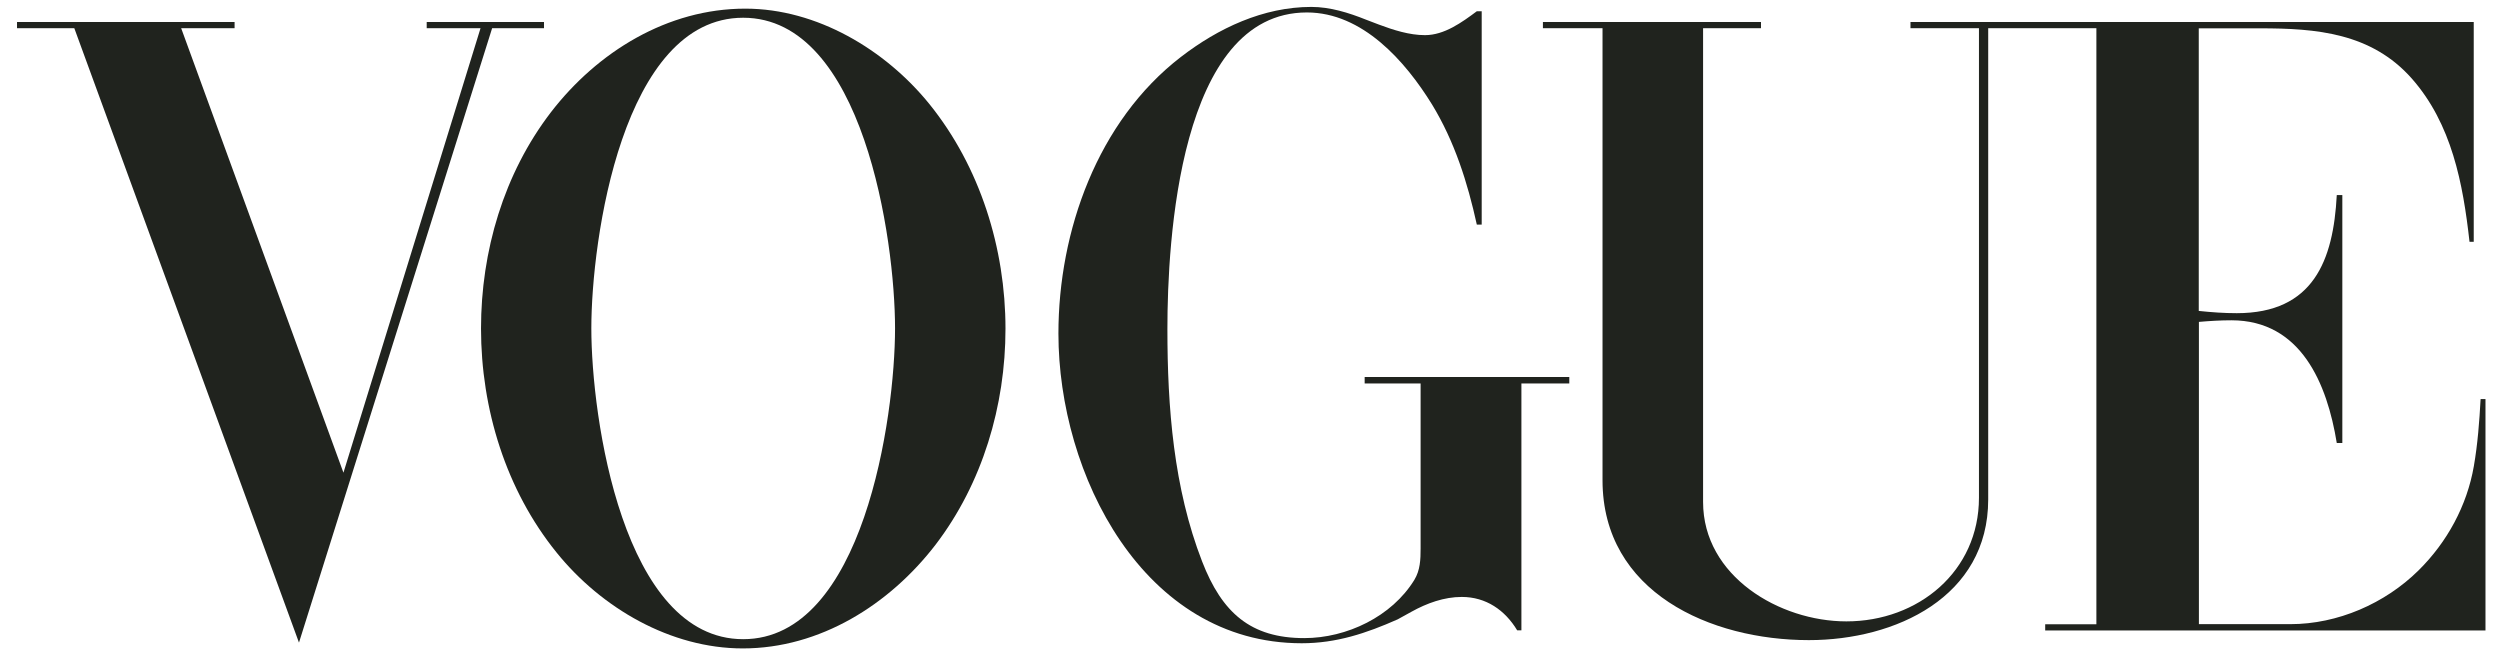 <svg width="103" height="27" viewBox="0 0 103 27" fill="none" xmlns="http://www.w3.org/2000/svg">
<g id="Group 1000006466">
<path id="Vector" fill-rule="evenodd" clip-rule="evenodd" d="M0.701 0.906H9.665V1.161H7.464L14.15 19.475L19.798 1.161H17.58V0.906H22.413V1.161H20.276L12.318 26.476L3.061 1.161H0.701V0.906Z" fill="#20231E"/>
<path id="Vector_2" fill-rule="evenodd" clip-rule="evenodd" d="M61.046 0.459V9.254H60.845C60.464 7.52 59.931 5.835 59.002 4.308C57.898 2.519 56.137 0.513 53.843 0.513C48.576 0.513 48.097 9.955 48.097 13.559C48.097 16.783 48.353 20.11 49.527 23.132C50.348 25.252 51.533 26.29 53.734 26.29C55.485 26.29 57.344 25.404 58.273 23.888C58.513 23.491 58.529 23.051 58.529 22.599V15.799H56.224V15.533H64.655V15.799H62.682V25.97H62.508C62.008 25.138 61.225 24.594 60.225 24.594C59.497 24.594 58.79 24.85 58.154 25.203L57.583 25.518C56.295 26.089 55.061 26.502 53.631 26.502C47.092 26.502 43.607 19.528 43.607 13.744C43.607 9.515 45.222 4.992 48.647 2.351C50.19 1.16 52.05 0.285 54.028 0.285C54.8 0.285 55.566 0.524 56.284 0.812L56.811 1.013C57.409 1.236 58.062 1.448 58.708 1.448C59.508 1.448 60.23 0.921 60.845 0.464H61.046V0.459Z" fill="#20231E"/>
<path id="Vector_3" fill-rule="evenodd" clip-rule="evenodd" d="M63.562 0.906H72.553V1.161H70.167V20.682C70.167 23.742 73.319 25.601 76.07 25.601C79.038 25.601 81.533 23.535 81.533 20.508V1.161H78.712V0.906H101.918V9.962H101.744C101.477 7.565 101.015 5.108 99.368 3.238C97.7 1.352 95.433 1.167 93.106 1.167H90.589V12.81C91.106 12.865 91.628 12.903 92.155 12.903C95.313 12.903 96.134 10.729 96.275 8.038H96.504V18.252H96.275C95.879 15.811 94.802 13.196 91.937 13.196C91.486 13.196 91.046 13.223 90.595 13.262V25.715H94.362C96.313 25.715 98.259 24.867 99.641 23.503C100.82 22.34 101.641 20.834 101.923 19.203C102.081 18.29 102.151 17.36 102.201 16.442H102.402V25.976H84.262V25.721H86.371V1.161H81.914V20.578C81.914 24.596 78.098 26.373 74.526 26.373C70.482 26.373 66.024 24.411 66.024 19.785V1.161H63.568V0.906H63.562Z" fill="#20231E"/>
<path id="Vector_4" fill-rule="evenodd" clip-rule="evenodd" d="M38.295 4.292C36.479 2.047 33.653 0.356 30.706 0.356C27.499 0.356 24.618 2.134 22.699 4.623C20.753 7.157 19.818 10.353 19.818 13.533C19.818 16.838 20.84 20.186 22.939 22.774C24.781 25.052 27.63 26.715 30.603 26.715C33.783 26.715 36.648 24.91 38.545 22.442C40.48 19.909 41.426 16.713 41.426 13.544C41.426 10.233 40.382 6.879 38.295 4.292ZM30.619 26.334C25.662 26.334 24.363 17.197 24.363 13.527C24.363 9.864 25.651 0.731 30.619 0.731C35.566 0.731 36.876 9.869 36.876 13.527C36.876 17.191 35.566 26.334 30.619 26.334Z" fill="#20231E"/>
</g>
</svg>

